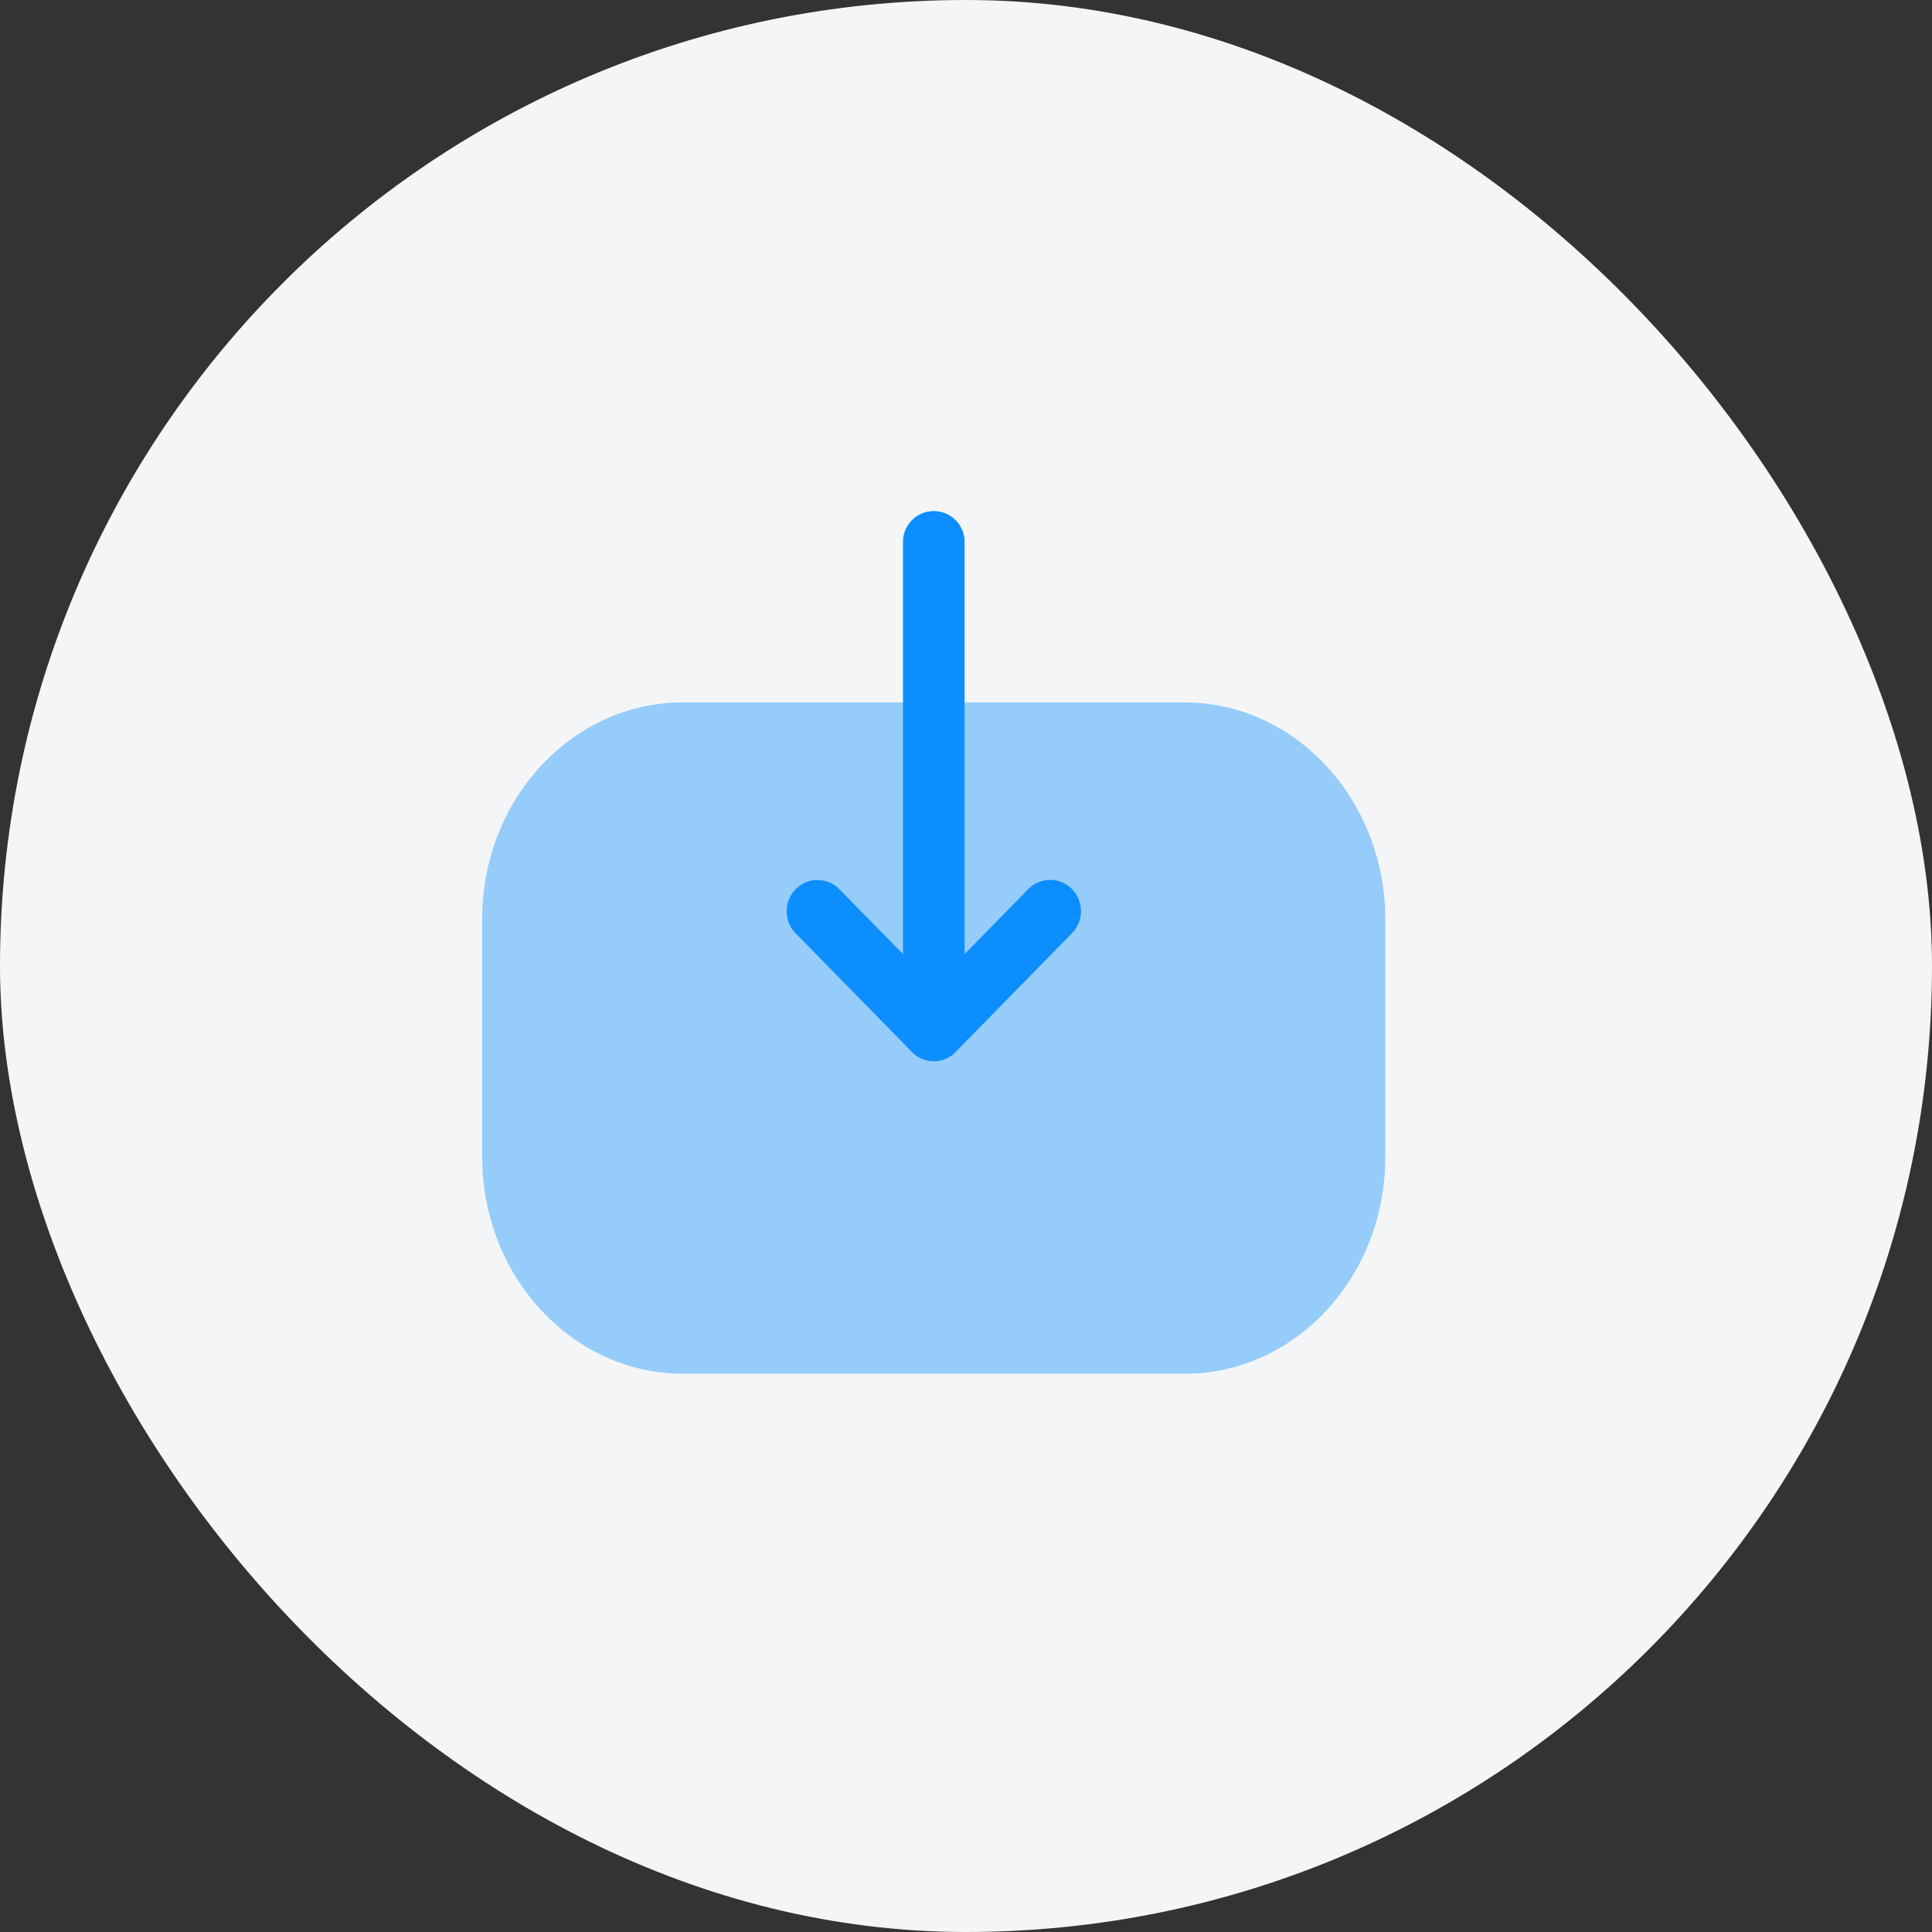 <svg id="Feature_Icon_with_circle" data-name="Feature Icon with circle" xmlns="http://www.w3.org/2000/svg" width="70.573" height="70.573" viewBox="0 0 70.573 70.573">
  <rect x="0" y="0" width="70.573" height="70.573" fill="#333333" stroke="none"/>
  <rect id="Feature_Icon_with_circle-2" data-name="Feature Icon with circle" width="70.573" height="70.573" rx="35.286" fill="#f4f5f7"/>
  <g id="Grupo_77" data-name="Grupo 77" transform="translate(14.886 15.438)">
    <g id="Iconly_Bulk_Download" data-name="Iconly/Bulk/Download" transform="translate(-0.195 -0.438)">
      <g id="Download" transform="translate(2.922 3.652)">
        <path id="Fill_1" data-name="Fill 1" d="M0,7.334C0,3.291,3.556,0,7.927,0h8.688c4.36,0,7.908,3.282,7.908,7.317V25.653c0,4.045-3.554,7.337-7.925,7.337H7.909C3.549,32.99,0,29.706,0,25.669V7.334Z" transform="translate(32.99 7.006) rotate(90)" fill="#0c8efe" opacity="0.4"/>
        <path id="Fill_4" data-name="Fill 4" d="M19.775,4.578,15.44.328a1.154,1.154,0,0,0-1.616,0,1.113,1.113,0,0,0,0,1.591L16.2,4.249H1.142a1.125,1.125,0,1,0,0,2.25H16.2L13.827,8.827a1.113,1.113,0,0,0,0,1.591,1.154,1.154,0,0,0,1.616,0l4.335-4.249a1.111,1.111,0,0,0,0-1.594Z" transform="translate(21.871 0) rotate(90)" fill="#0c8efe"/>
      </g>
    </g>
  </g>
</svg>
